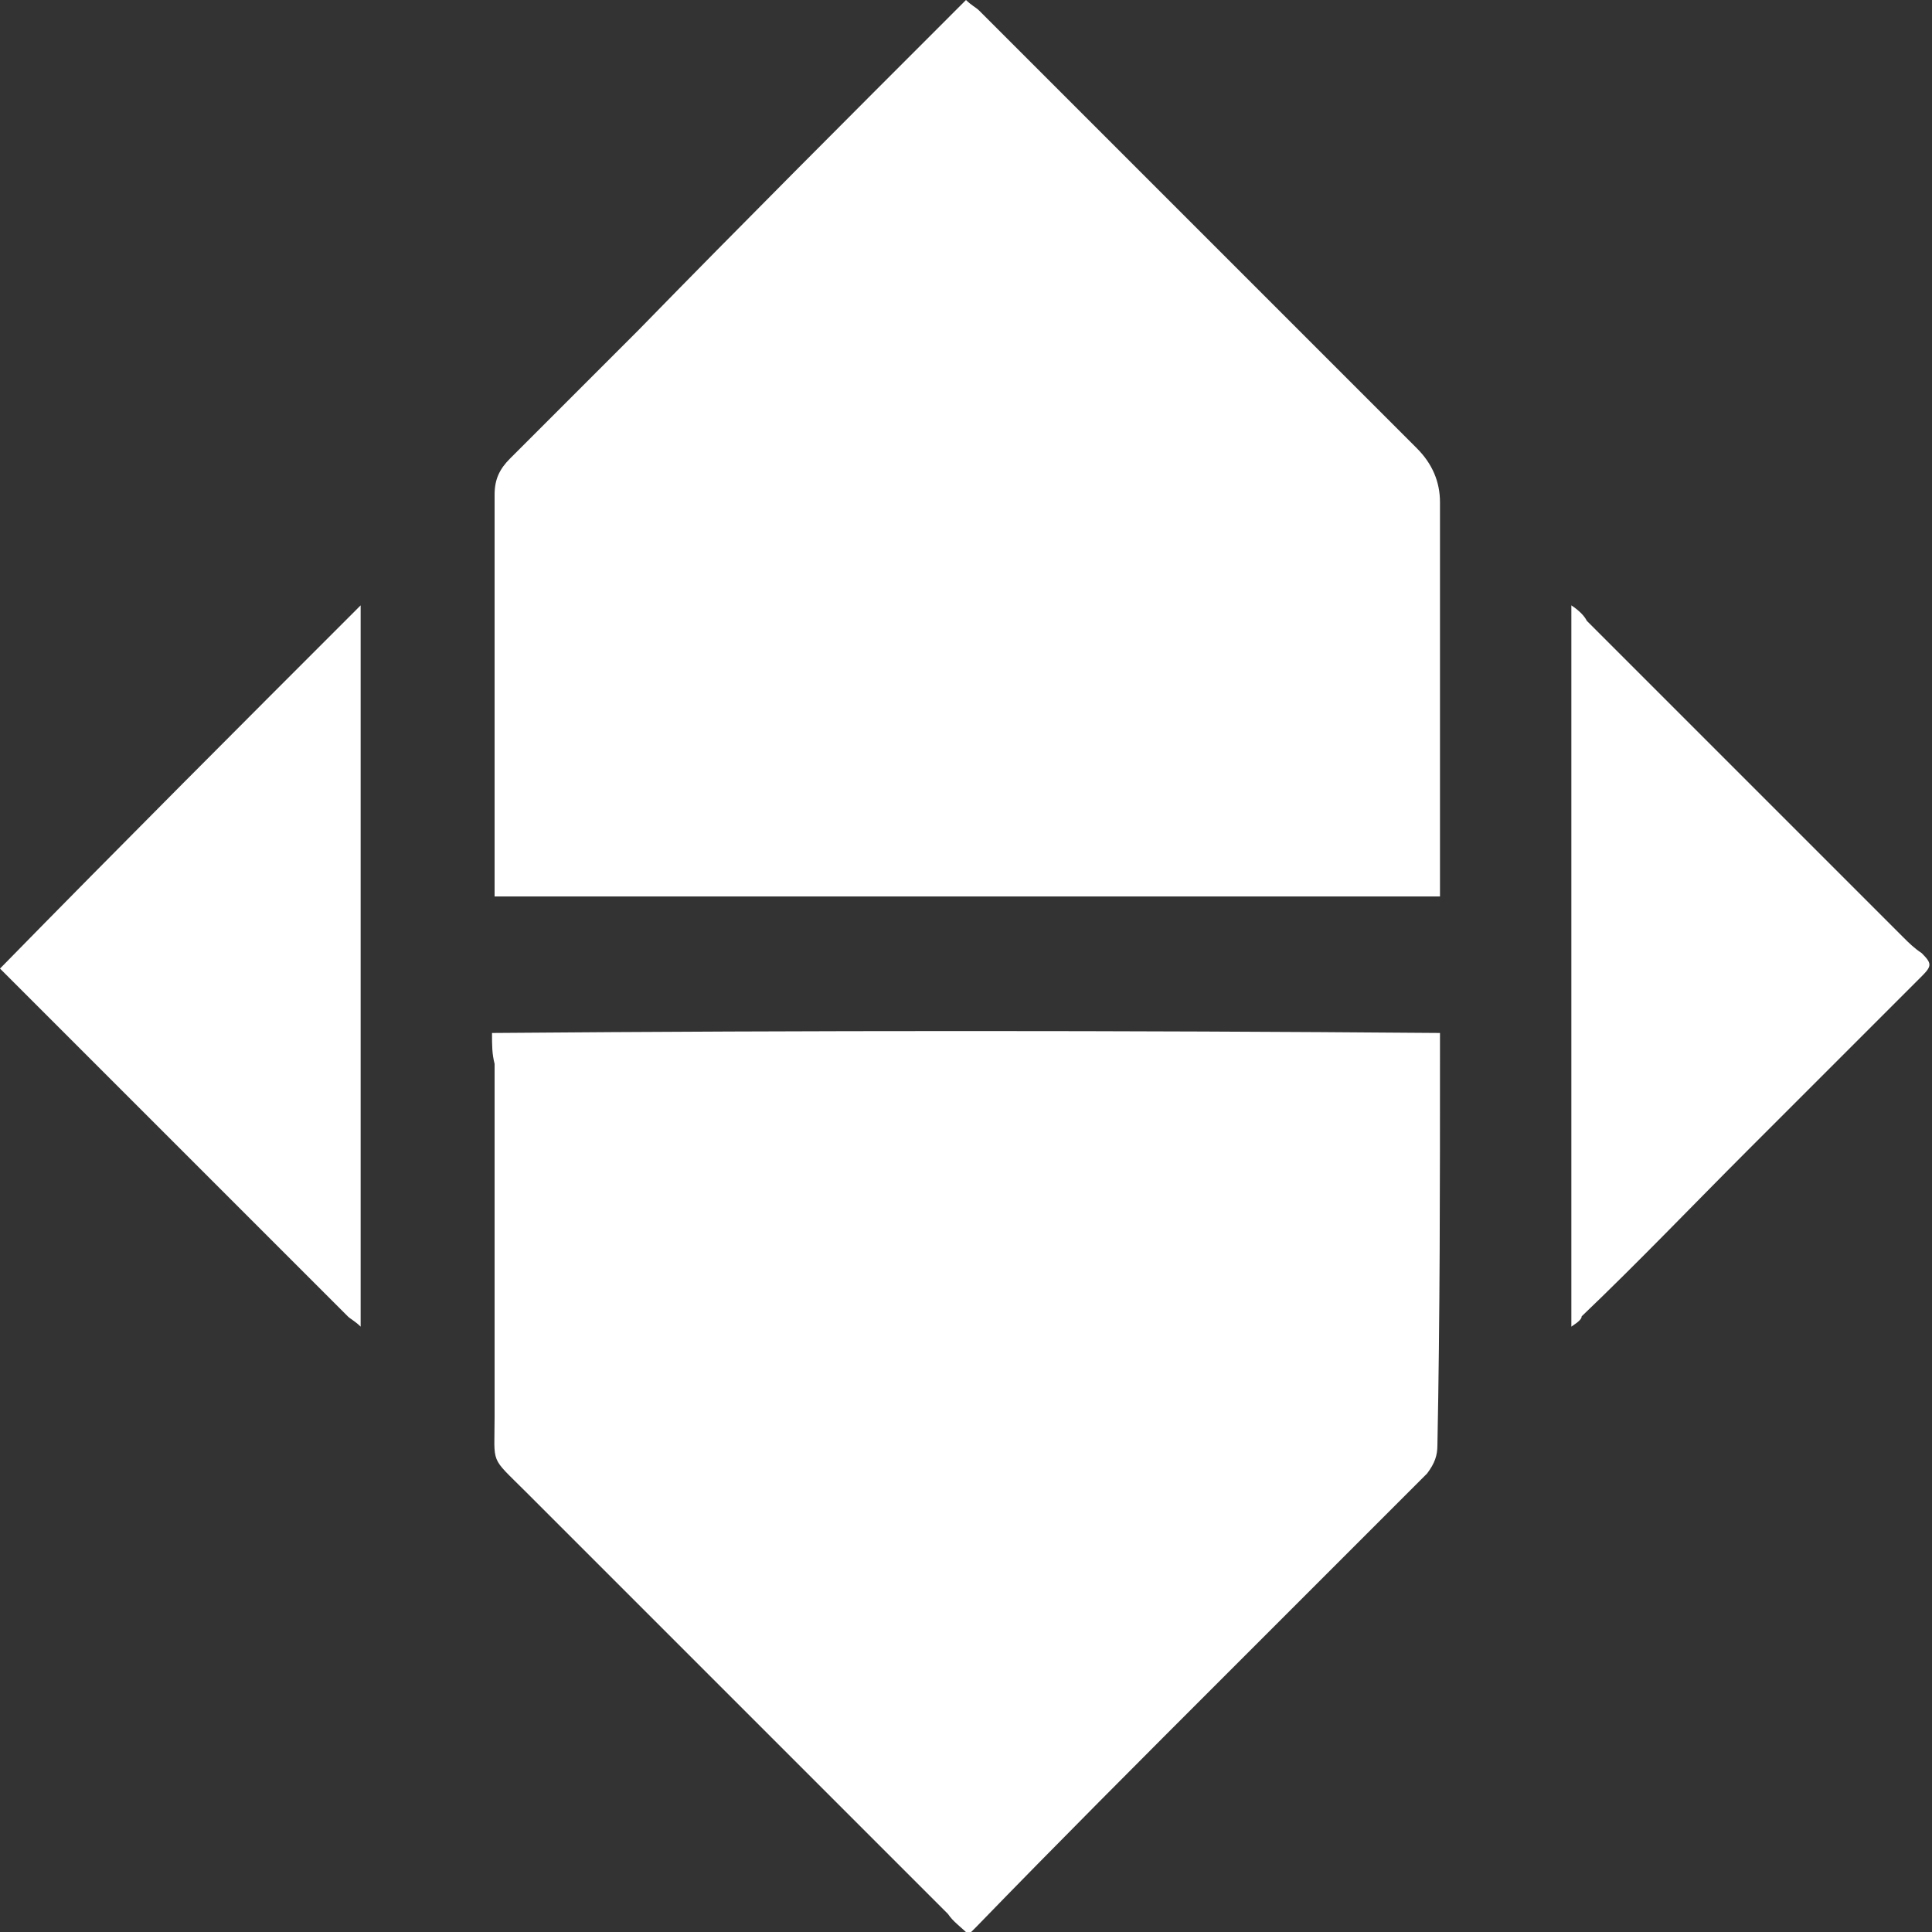 <?xml version="1.0" encoding="utf-8"?>
<!-- Generator: Adobe Illustrator 24.0.2, SVG Export Plug-In . SVG Version: 6.00 Build 0)  -->
<svg version="1.1" id="Layer_1" xmlns="http://www.w3.org/2000/svg" xmlns:xlink="http://www.w3.org/1999/xlink" x="0px" y="0px"
	 viewBox="0 0 75 75" style="enable-background:new 0 0 75 75;" xml:space="preserve">
<rect x="0" y="0" width="75" height="75" fill="#333333" stroke="none"/>
<style type="text/css">
	.st0{fill:#FFFFFF;}
</style>
<g>
	<g>
		<path class="st0" d="M37.5,0c0.2,0.2,0.4,0.3,0.5,0.4c5.7,5.7,11.3,11.3,17,17c0.6,0.6,0.9,1.3,0.9,2.1c0,4.9,0,9.8,0,14.7
			c0,0.2,0,0.4,0,0.6c-12.3,0-24.5,0-36.7,0c0-0.2,0-0.4,0-0.6c0-5,0-10,0-15c0-0.6,0.2-1,0.6-1.4c1.7-1.7,3.3-3.3,5-5
			C28.8,8.7,32.9,4.6,37,0.5C37.2,0.3,37.3,0.2,37.5,0z"/>
		<path class="st0" d="M19.1,40.1c12.3-0.1,24.5-0.1,36.8,0c0,0.3,0,0.5,0,0.8c0,5.1,0,10.2-0.1,15.2c0,0.4-0.1,0.7-0.4,1.1
			c-2.6,2.6-5.2,5.2-7.8,7.8c-3.3,3.3-6.5,6.5-9.7,9.8c-0.1,0.1-0.2,0.2-0.3,0.3c-0.3-0.3-0.6-0.5-0.8-0.8c-5.5-5.5-11-11-16.4-16.4
			c-1.4-1.4-1.2-1-1.2-2.9c0-4.6,0-9.1,0-13.7C19.1,40.9,19.1,40.6,19.1,40.1z"/>
		<path class="st0" d="M61,51.5c0-9.4,0-18.6,0-28c0.3,0.2,0.5,0.4,0.6,0.6c2.2,2.2,4.4,4.4,6.6,6.6c1.9,1.9,3.8,3.8,5.7,5.7
			c0.2,0.2,0.4,0.4,0.7,0.6c0.4,0.4,0.4,0.5,0,0.9c-2.3,2.3-4.5,4.5-6.8,6.8c-2.1,2.1-4.2,4.3-6.4,6.4C61.4,51.2,61.3,51.3,61,51.5z
			"/>
		<path class="st0" d="M14,23.5c0,9.4,0,18.6,0,28c-0.2-0.2-0.4-0.3-0.5-0.4c-4.3-4.3-8.7-8.7-13-13c-0.2-0.2-0.3-0.3-0.5-0.5
			C4.7,32.8,9.3,28.2,14,23.5z"/>
	</g>
</g>
</svg>
